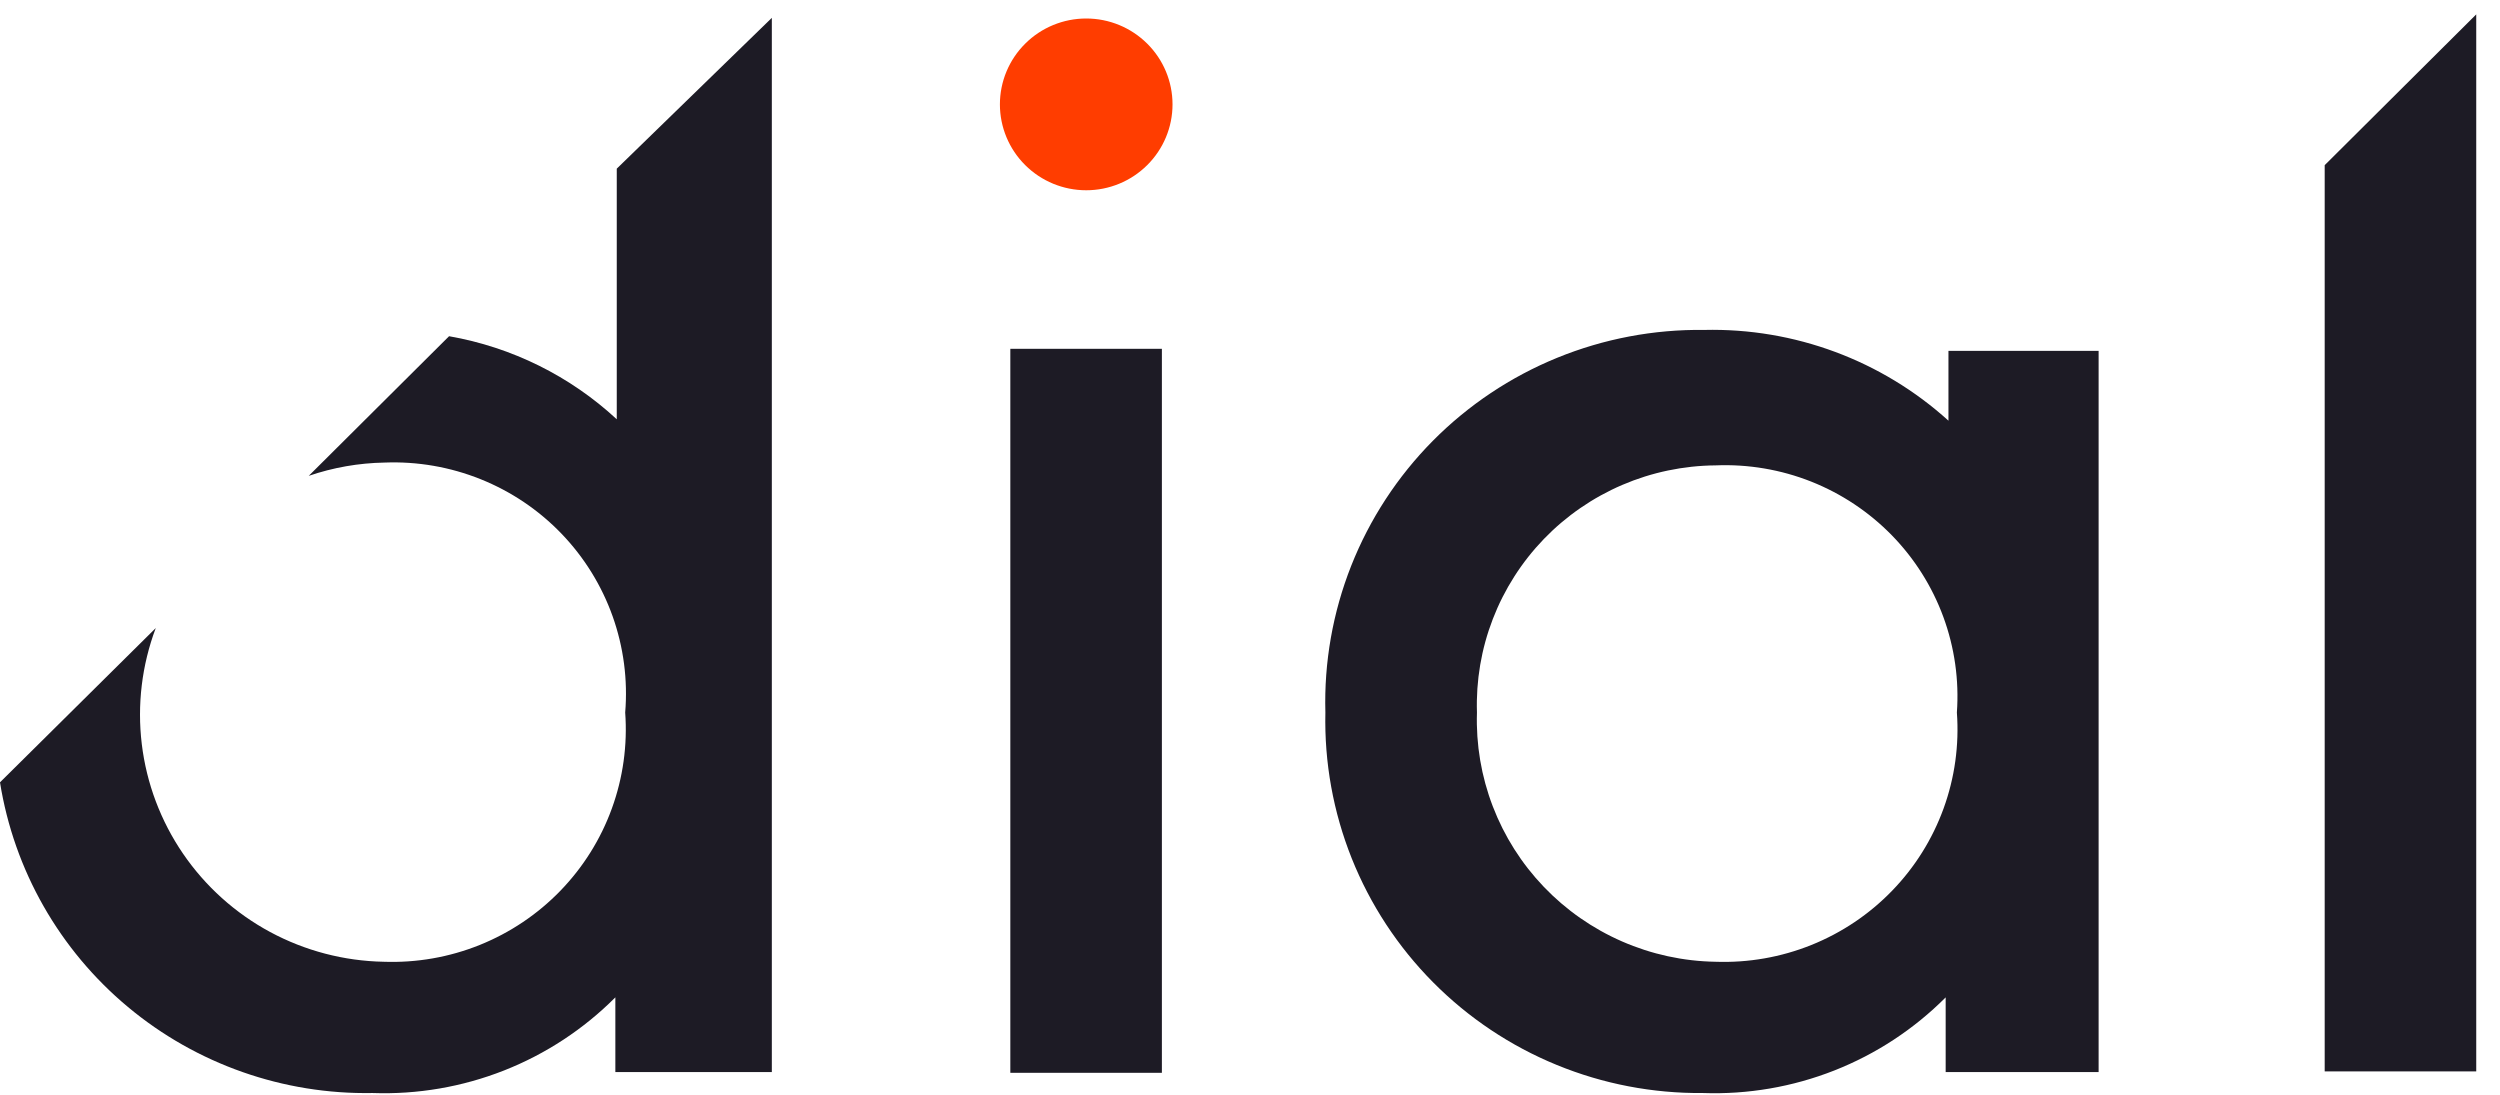 <?xml version="1.0" encoding="UTF-8"?> <svg xmlns="http://www.w3.org/2000/svg" width="105" height="46" viewBox="0 0 105 46" fill="none"> <path d="M48.799 45.058H42.434V14.65H48.799V45.058Z" fill="#1D1B25"></path> <path d="M55.666 29.926C55.607 27.82 55.976 25.723 56.751 23.762C57.527 21.801 58.693 20.016 60.179 18.515C61.666 17.014 63.442 15.828 65.401 15.027C67.361 14.227 69.462 13.829 71.58 13.857C75.364 13.77 79.036 15.135 81.835 17.669V14.737H88.142V45.027H81.718V41.89C80.389 43.223 78.797 44.269 77.042 44.96C75.287 45.651 73.407 45.974 71.521 45.907C69.416 45.927 67.328 45.526 65.382 44.727C63.435 43.929 61.67 42.749 60.191 41.258C58.712 39.768 57.55 37.996 56.772 36.05C55.995 34.103 55.619 32.02 55.666 29.926V29.926ZM82.189 29.926C82.286 28.563 82.092 27.195 81.621 25.912C81.15 24.629 80.411 23.459 79.454 22.479C78.497 21.5 77.343 20.732 76.068 20.226C74.792 19.721 73.424 19.489 72.052 19.546C70.704 19.557 69.372 19.836 68.134 20.367C66.897 20.898 65.778 21.669 64.844 22.636C63.911 23.604 63.181 24.747 62.698 25.999C62.215 27.25 61.989 28.586 62.032 29.926C61.989 31.271 62.215 32.61 62.697 33.867C63.179 35.124 63.907 36.273 64.84 37.247C65.772 38.221 66.89 39.001 68.128 39.541C69.366 40.082 70.7 40.372 72.052 40.394C73.429 40.443 74.801 40.203 76.079 39.689C77.357 39.175 78.512 38.399 79.468 37.411C80.425 36.424 81.161 35.247 81.63 33.957C82.099 32.667 82.289 31.294 82.189 29.926V29.926Z" fill="#1D1B25"></path> <path d="M41.996 4.384C41.996 3.427 42.378 2.51 43.058 1.834C43.737 1.157 44.66 0.777 45.621 0.777C46.582 0.777 47.504 1.157 48.184 1.834C48.864 2.51 49.246 3.427 49.246 4.384C49.246 5.341 48.864 6.258 48.184 6.934C47.504 7.611 46.582 7.991 45.621 7.991C44.66 7.991 43.737 7.611 43.058 6.934C42.378 6.258 41.996 5.341 41.996 4.384V4.384Z" fill="#FF3D00"></path> <path d="M25.904 7.084V17.61C23.944 15.794 21.498 14.582 18.861 14.121L12.967 19.986C13.992 19.635 15.066 19.447 16.149 19.428C17.53 19.374 18.906 19.612 20.186 20.126C21.468 20.64 22.624 21.419 23.58 22.412C24.535 23.404 25.268 24.587 25.73 25.883C26.191 27.178 26.371 28.556 26.258 29.926C26.358 31.294 26.167 32.667 25.698 33.957C25.23 35.247 24.493 36.423 23.537 37.411C22.58 38.399 21.425 39.175 20.148 39.689C18.87 40.203 17.497 40.443 16.12 40.394C14.451 40.363 12.815 39.935 11.347 39.145C9.88 38.354 8.624 37.225 7.686 35.852C6.748 34.479 6.154 32.902 5.955 31.253C5.756 29.605 5.957 27.933 6.542 26.378L0 32.858C0.589 36.545 2.497 39.895 5.373 42.293C8.248 44.691 11.897 45.974 15.648 45.907C17.535 45.974 19.414 45.651 21.169 44.96C22.924 44.268 24.516 43.223 25.845 41.889V45.027H32.417V0.75L25.904 7.084Z" fill="#1D1B25"></path> <path d="M97.637 6.937V44.998H104.002V0.604L97.637 6.937Z" fill="#1D1B25"></path> </svg> 